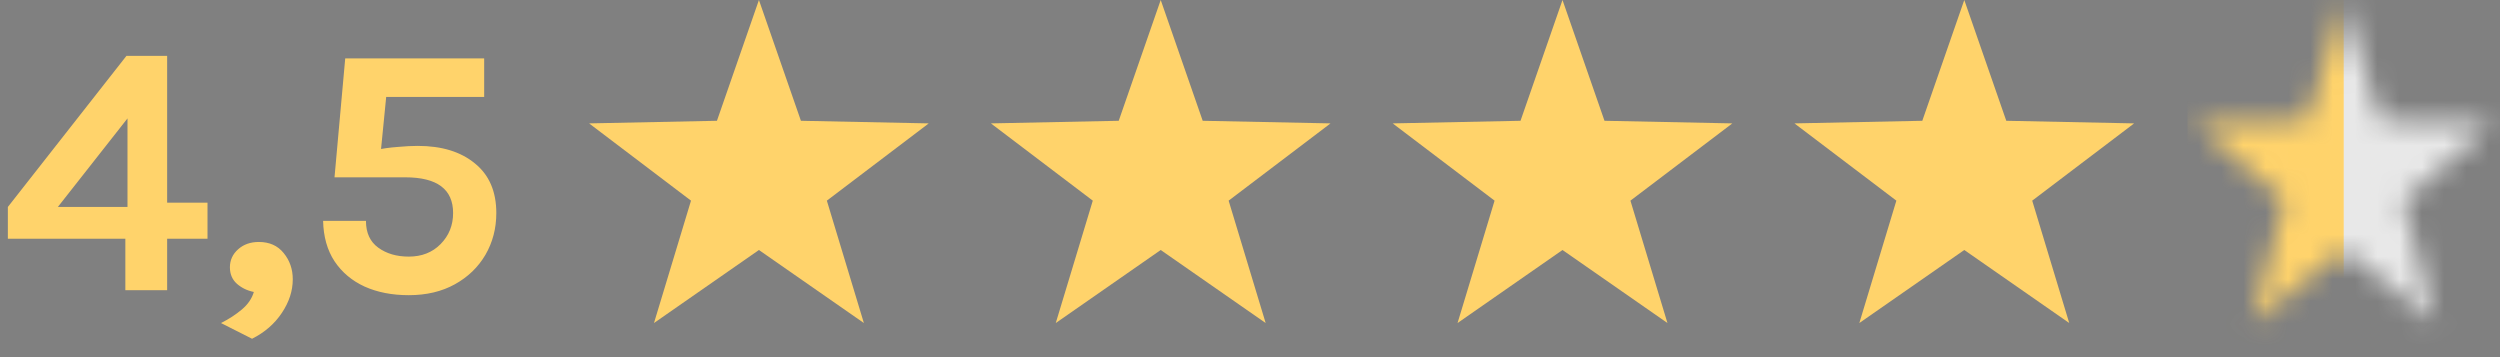 <svg xmlns="http://www.w3.org/2000/svg" width="112" height="16" viewBox="0 0 112 16" fill="none"><rect x="0" y="0" width="112" height="16" fill="#808080" stroke="none"/><path d="M5.664 2.504H7.488V9.08H9.296V10.696H7.488V13H5.616V10.696H0.352V9.272L5.664 2.504ZM5.712 5.304L2.592 9.272H5.712V5.304ZM11.292 15.176L9.9 14.472C10.252 14.296 10.564 14.093 10.836 13.864C11.108 13.635 11.286 13.373 11.372 13.08C11.078 13.021 10.825 12.899 10.612 12.712C10.404 12.525 10.3 12.28 10.3 11.976C10.3 11.656 10.422 11.387 10.668 11.168C10.913 10.949 11.222 10.84 11.596 10.84C12.07 10.84 12.441 11.005 12.708 11.336C12.98 11.667 13.116 12.059 13.116 12.512C13.116 13.029 12.953 13.531 12.628 14.016C12.302 14.507 11.857 14.893 11.292 15.176ZM18.314 13.224C17.568 13.224 16.909 13.096 16.338 12.84C15.768 12.579 15.317 12.2 14.986 11.704C14.661 11.208 14.491 10.605 14.475 9.896H16.395C16.395 10.429 16.578 10.829 16.947 11.096C17.314 11.363 17.77 11.496 18.314 11.496C18.896 11.496 19.37 11.309 19.738 10.936C20.112 10.557 20.299 10.093 20.299 9.544C20.299 8.477 19.584 7.944 18.154 7.944H14.986L15.466 2.616H21.691V4.344H16.986L17.355 3.8L17.05 6.888L16.89 6.712C17.146 6.653 17.451 6.611 17.802 6.584C18.154 6.552 18.459 6.536 18.715 6.536C19.787 6.536 20.64 6.797 21.274 7.32C21.915 7.837 22.235 8.579 22.235 9.544C22.235 10.232 22.072 10.856 21.747 11.416C21.421 11.971 20.965 12.411 20.378 12.736C19.792 13.061 19.104 13.224 18.314 13.224Z" fill="#FFD36B"></path><path d="M34 0L35.881 5.411L41.608 5.528L37.043 8.989L38.702 14.472L34 11.2L29.298 14.472L30.957 8.989L26.392 5.528L32.119 5.411L34 0Z" fill="#FFD36B"></path><path d="M52 0L53.881 5.411L59.608 5.528L55.043 8.989L56.702 14.472L52 11.2L47.298 14.472L48.957 8.989L44.392 5.528L50.119 5.411L52 0Z" fill="#FFD36B"></path><path d="M70 0L71.881 5.411L77.609 5.528L73.043 8.989L74.702 14.472L70 11.2L65.298 14.472L66.957 8.989L62.392 5.528L68.119 5.411L70 0Z" fill="#FFD36B"></path><path d="M88 0L89.881 5.411L95.609 5.528L91.043 8.989L92.702 14.472L88 11.2L83.298 14.472L84.957 8.989L80.391 5.528L86.119 5.411L88 0Z" fill="#FFD36B"></path><mask id="mask0_7412_3873" style="mask-type:alpha" maskUnits="userSpaceOnUse" x="98" y="0" width="14" height="15"><path d="M105 0L106.646 5.411L111.657 5.528L107.663 8.989L109.114 14.472L105 11.2L100.886 14.472L102.337 8.989L98.343 5.528L103.354 5.411L105 0Z" fill="#FFD36B"></path></mask><g mask="url(#mask0_7412_3873)"><rect x="98" width="14" height="16" fill="#FFD36B"></rect><rect x="105" width="7" height="16" fill="white"></rect><rect x="105" width="7" height="16" fill="#1B1B1B" fill-opacity="0.1"></rect></g></svg>